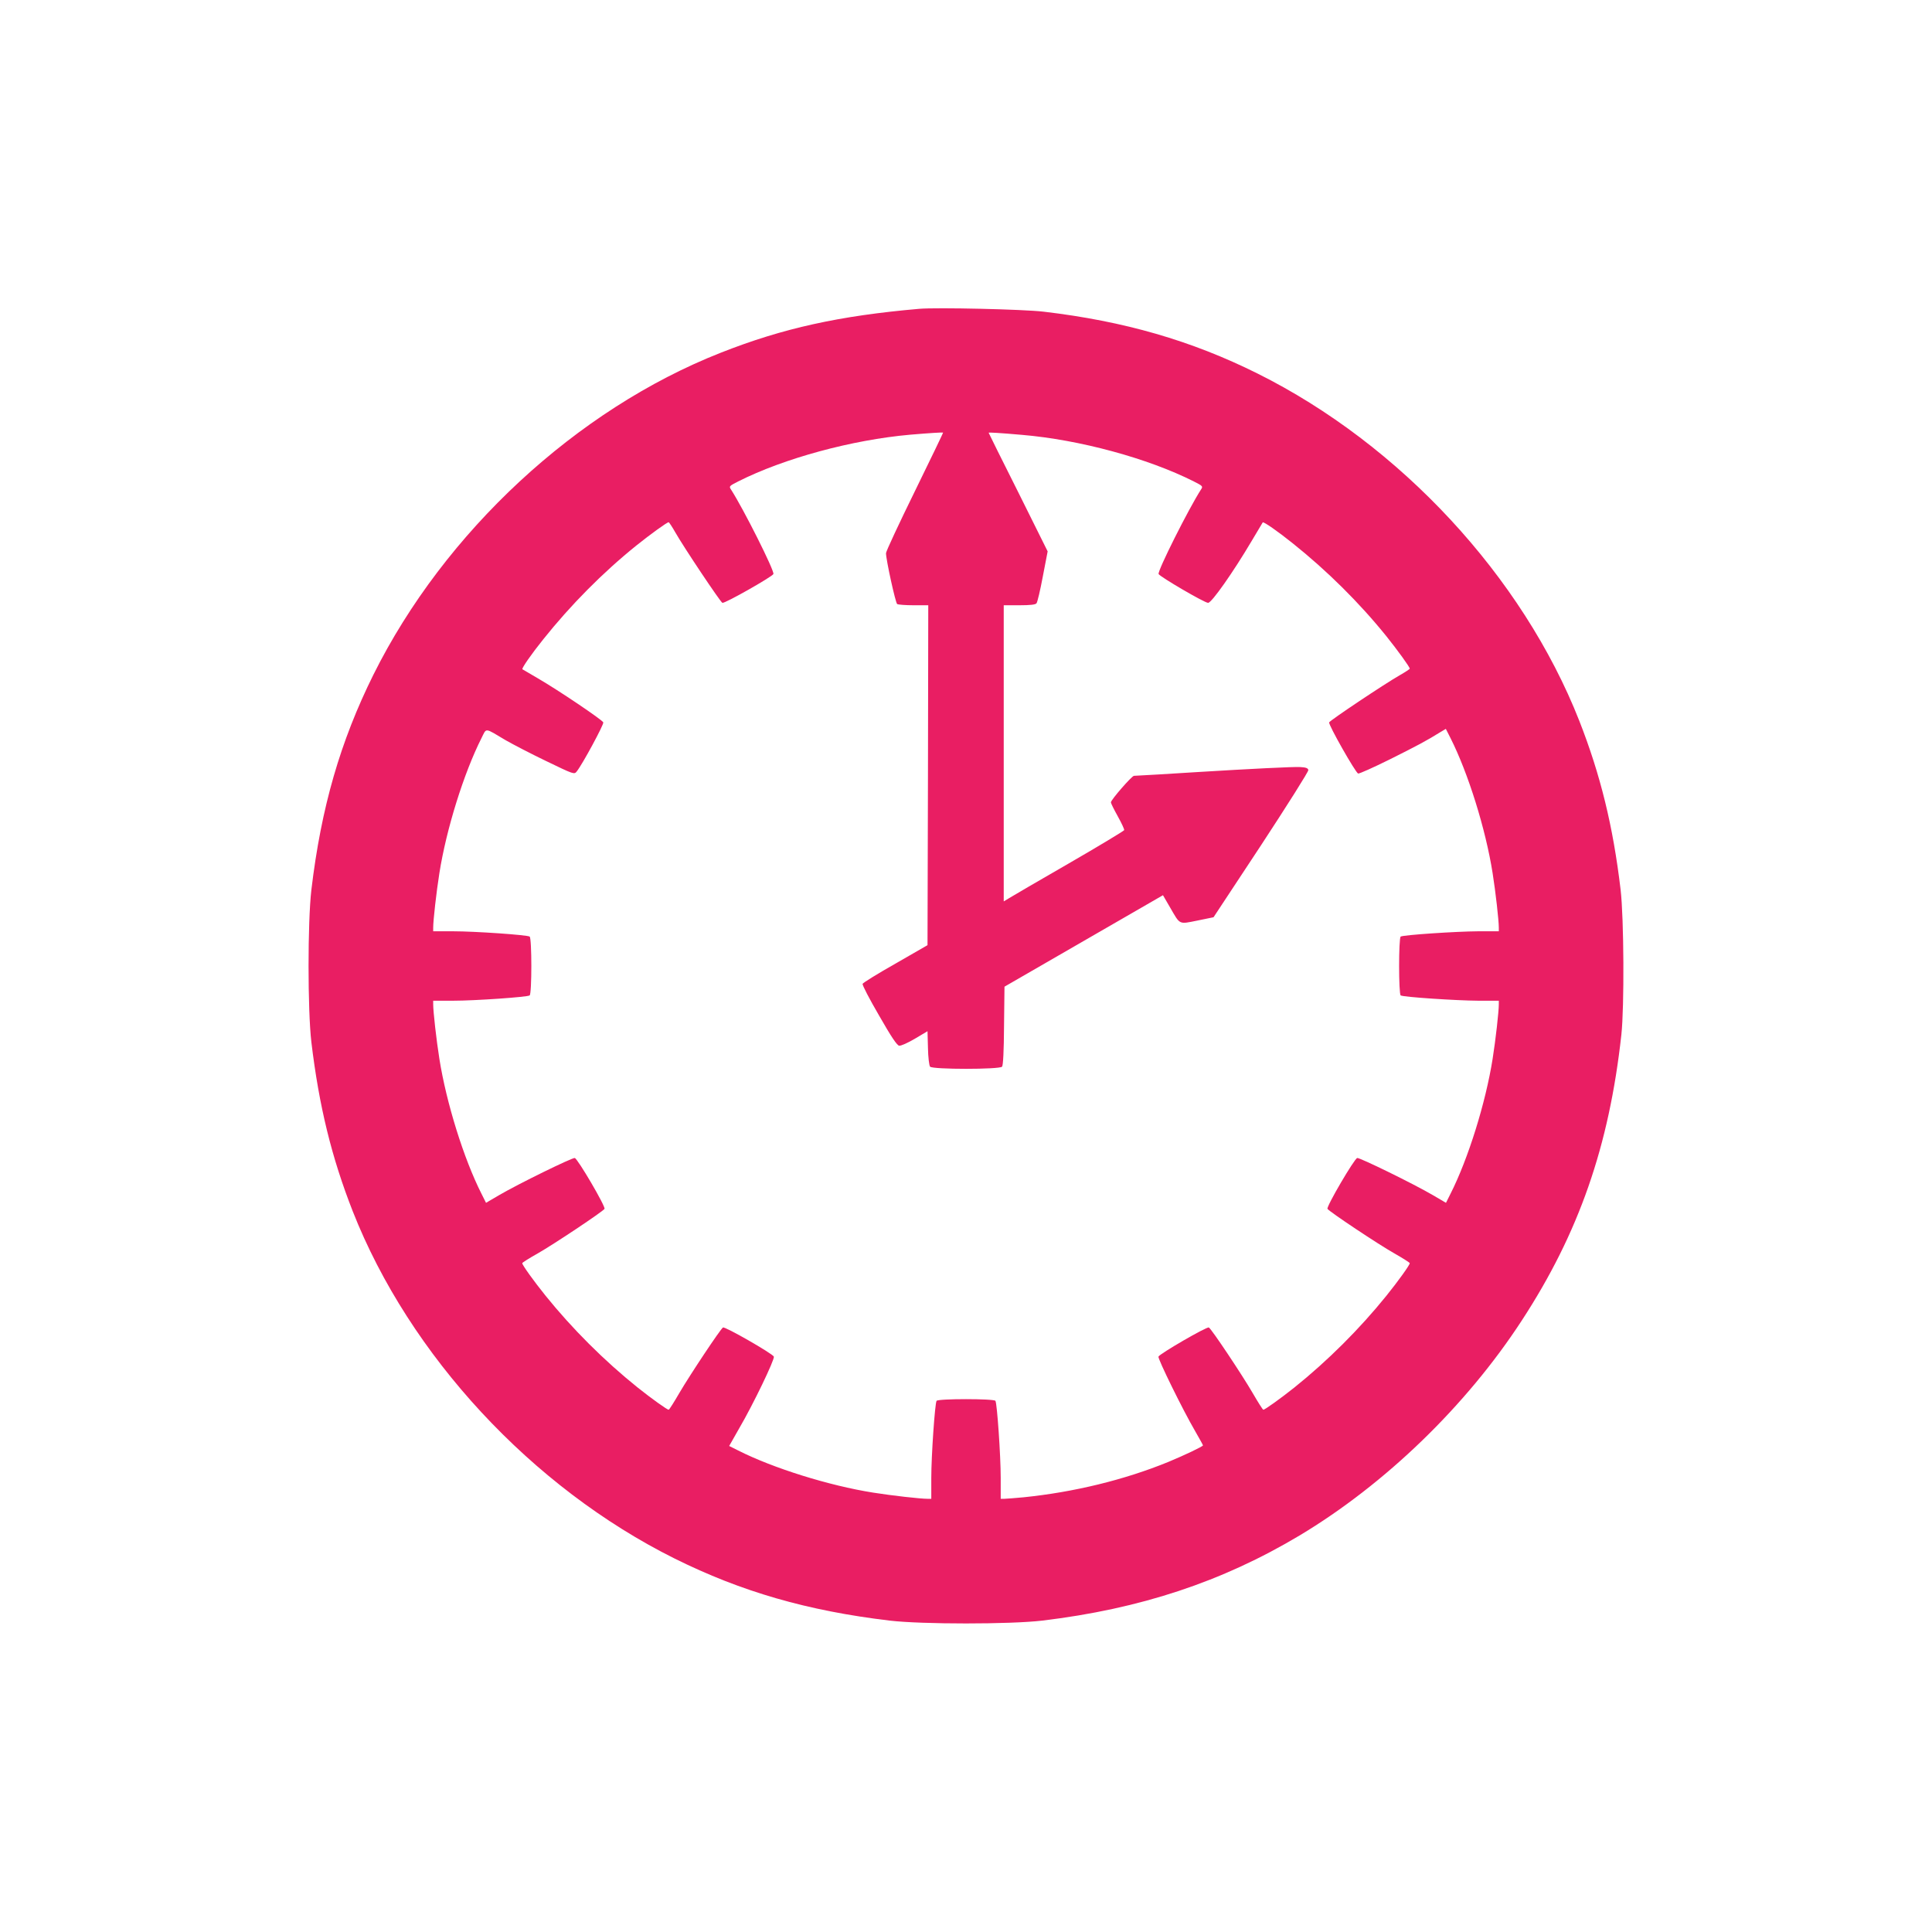 <?xml version="1.0" standalone="no"?>
<!DOCTYPE svg PUBLIC "-//W3C//DTD SVG 20010904//EN"
 "http://www.w3.org/TR/2001/REC-SVG-20010904/DTD/svg10.dtd">
<svg version="1.0" xmlns="http://www.w3.org/2000/svg"
 width="1280pt" height="1280pt" viewBox="0 0 1280 1280"
 preserveAspectRatio="xMidYMid meet">
<g transform="translate(0,1280) scale(0.1,-0.1)"
fill="#e91e63" stroke="none">
<path d="M6090 10754 c-528 -46 -902 -128 -1315 -291 -955 -376 -1830 -1187
-2301 -2133 -219 -441 -346 -879 -411 -1425 -25 -214 -25 -796 0 -1010 51
-425 134 -763 274 -1120 376 -955 1187 -1830 2133 -2301 441 -219 879 -346
1425 -411 214 -25 796 -25 1010 0 650 78 1191 257 1705 564 567 340 1104 859
1472 1424 378 579 579 1156 660 1894 20 186 17 770 -5 960 -50 423 -134 763
-274 1120 -376 955 -1187 1830 -2133 2301 -438 218 -882 346 -1415 409 -133
16 -708 29 -825 19z m-29 -1209 c-105 -214 -191 -398 -191 -410 0 -43 63 -330
74 -337 6 -4 55 -8 109 -8 l97 0 -2 -1126 -3 -1126 -212 -122 c-117 -66 -215
-127 -218 -134 -3 -8 46 -102 109 -210 81 -142 119 -198 133 -200 12 -2 58 19
104 46 l84 50 3 -111 c1 -61 8 -117 14 -124 16 -19 461 -19 477 0 7 9 12 102
13 272 l3 258 525 303 525 303 47 -81 c68 -117 56 -112 181 -87 l107 22 316
479 c173 264 314 487 312 496 -2 13 -16 18 -53 20 -42 3 -338 -12 -680 -33
-137 -9 -409 -25 -422 -25 -14 0 -153 -159 -153 -176 0 -6 21 -48 46 -93 25
-45 44 -86 42 -91 -2 -5 -167 -105 -368 -221 -201 -116 -380 -220 -397 -231
l-33 -20 0 981 0 981 104 0 c71 0 107 4 113 13 6 6 25 87 42 178 l32 166 -195
392 c-108 215 -196 392 -196 394 0 3 72 -1 220 -14 381 -32 835 -155 1140
-309 59 -30 61 -32 47 -53 -83 -129 -289 -540 -281 -560 7 -17 304 -191 328
-191 23 -1 168 206 288 409 39 66 73 122 74 124 6 6 101 -60 198 -138 228
-182 442 -394 621 -616 76 -95 155 -204 155 -215 0 -3 -30 -23 -67 -44 -100
-57 -462 -299 -467 -312 -6 -15 174 -332 192 -339 7 -2 101 40 210 94 178 89
241 122 339 183 l32 19 31 -61 c117 -232 233 -603 279 -895 20 -126 41 -313
41 -361 l0 -24 -137 0 c-146 -1 -495 -24 -513 -35 -14 -8 -14 -382 0 -390 18
-11 367 -34 513 -35 l137 0 0 -24 c0 -48 -21 -235 -41 -361 -46 -291 -162
-663 -279 -894 l-30 -60 -87 51 c-130 76 -484 249 -501 246 -19 -4 -206 -323
-197 -337 11 -18 338 -236 443 -295 56 -32 102 -61 102 -65 0 -12 -76 -118
-155 -216 -176 -218 -388 -430 -610 -608 -89 -71 -195 -147 -205 -147 -4 0
-36 51 -72 113 -68 117 -271 422 -289 432 -12 8 -326 -174 -334 -193 -5 -14
161 -353 244 -495 28 -49 51 -90 51 -93 0 -7 -120 -64 -228 -109 -293 -120
-628 -201 -961 -235 -57 -5 -114 -10 -127 -10 l-24 0 0 138 c0 147 -24 494
-35 511 -9 15 -381 15 -390 0 -11 -17 -35 -364 -35 -511 l0 -138 -24 0 c-48 0
-235 21 -361 41 -291 46 -663 162 -894 279 l-60 30 67 118 c92 157 236 457
229 474 -7 19 -324 201 -337 193 -17 -10 -220 -316 -288 -432 -36 -62 -68
-113 -72 -113 -10 0 -116 76 -205 147 -222 178 -434 390 -610 608 -79 98 -155
204 -155 216 0 4 46 33 103 65 104 59 431 277 442 295 9 14 -178 333 -197 337
-17 3 -371 -170 -501 -246 l-87 -51 -30 60 c-117 231 -233 603 -279 894 -20
126 -41 313 -41 361 l0 24 133 0 c143 0 489 24 506 35 15 9 15 381 0 390 -17
11 -363 35 -506 35 l-133 0 0 24 c0 48 21 235 41 361 46 292 162 663 279 895
35 69 17 71 160 -14 47 -27 168 -90 270 -139 182 -88 185 -89 201 -68 36 44
181 312 176 325 -7 17 -296 212 -432 291 -55 32 -102 60 -104 61 -6 6 60 101
138 198 182 228 394 442 616 621 95 76 204 155 215 155 3 0 23 -30 44 -67 57
-100 299 -462 312 -467 15 -6 332 174 338 191 8 21 -198 431 -281 560 -14 21
-12 23 47 53 305 154 756 276 1140 310 128 11 213 16 218 14 2 -1 -83 -176
-187 -389z"/>
</g>
</svg>
